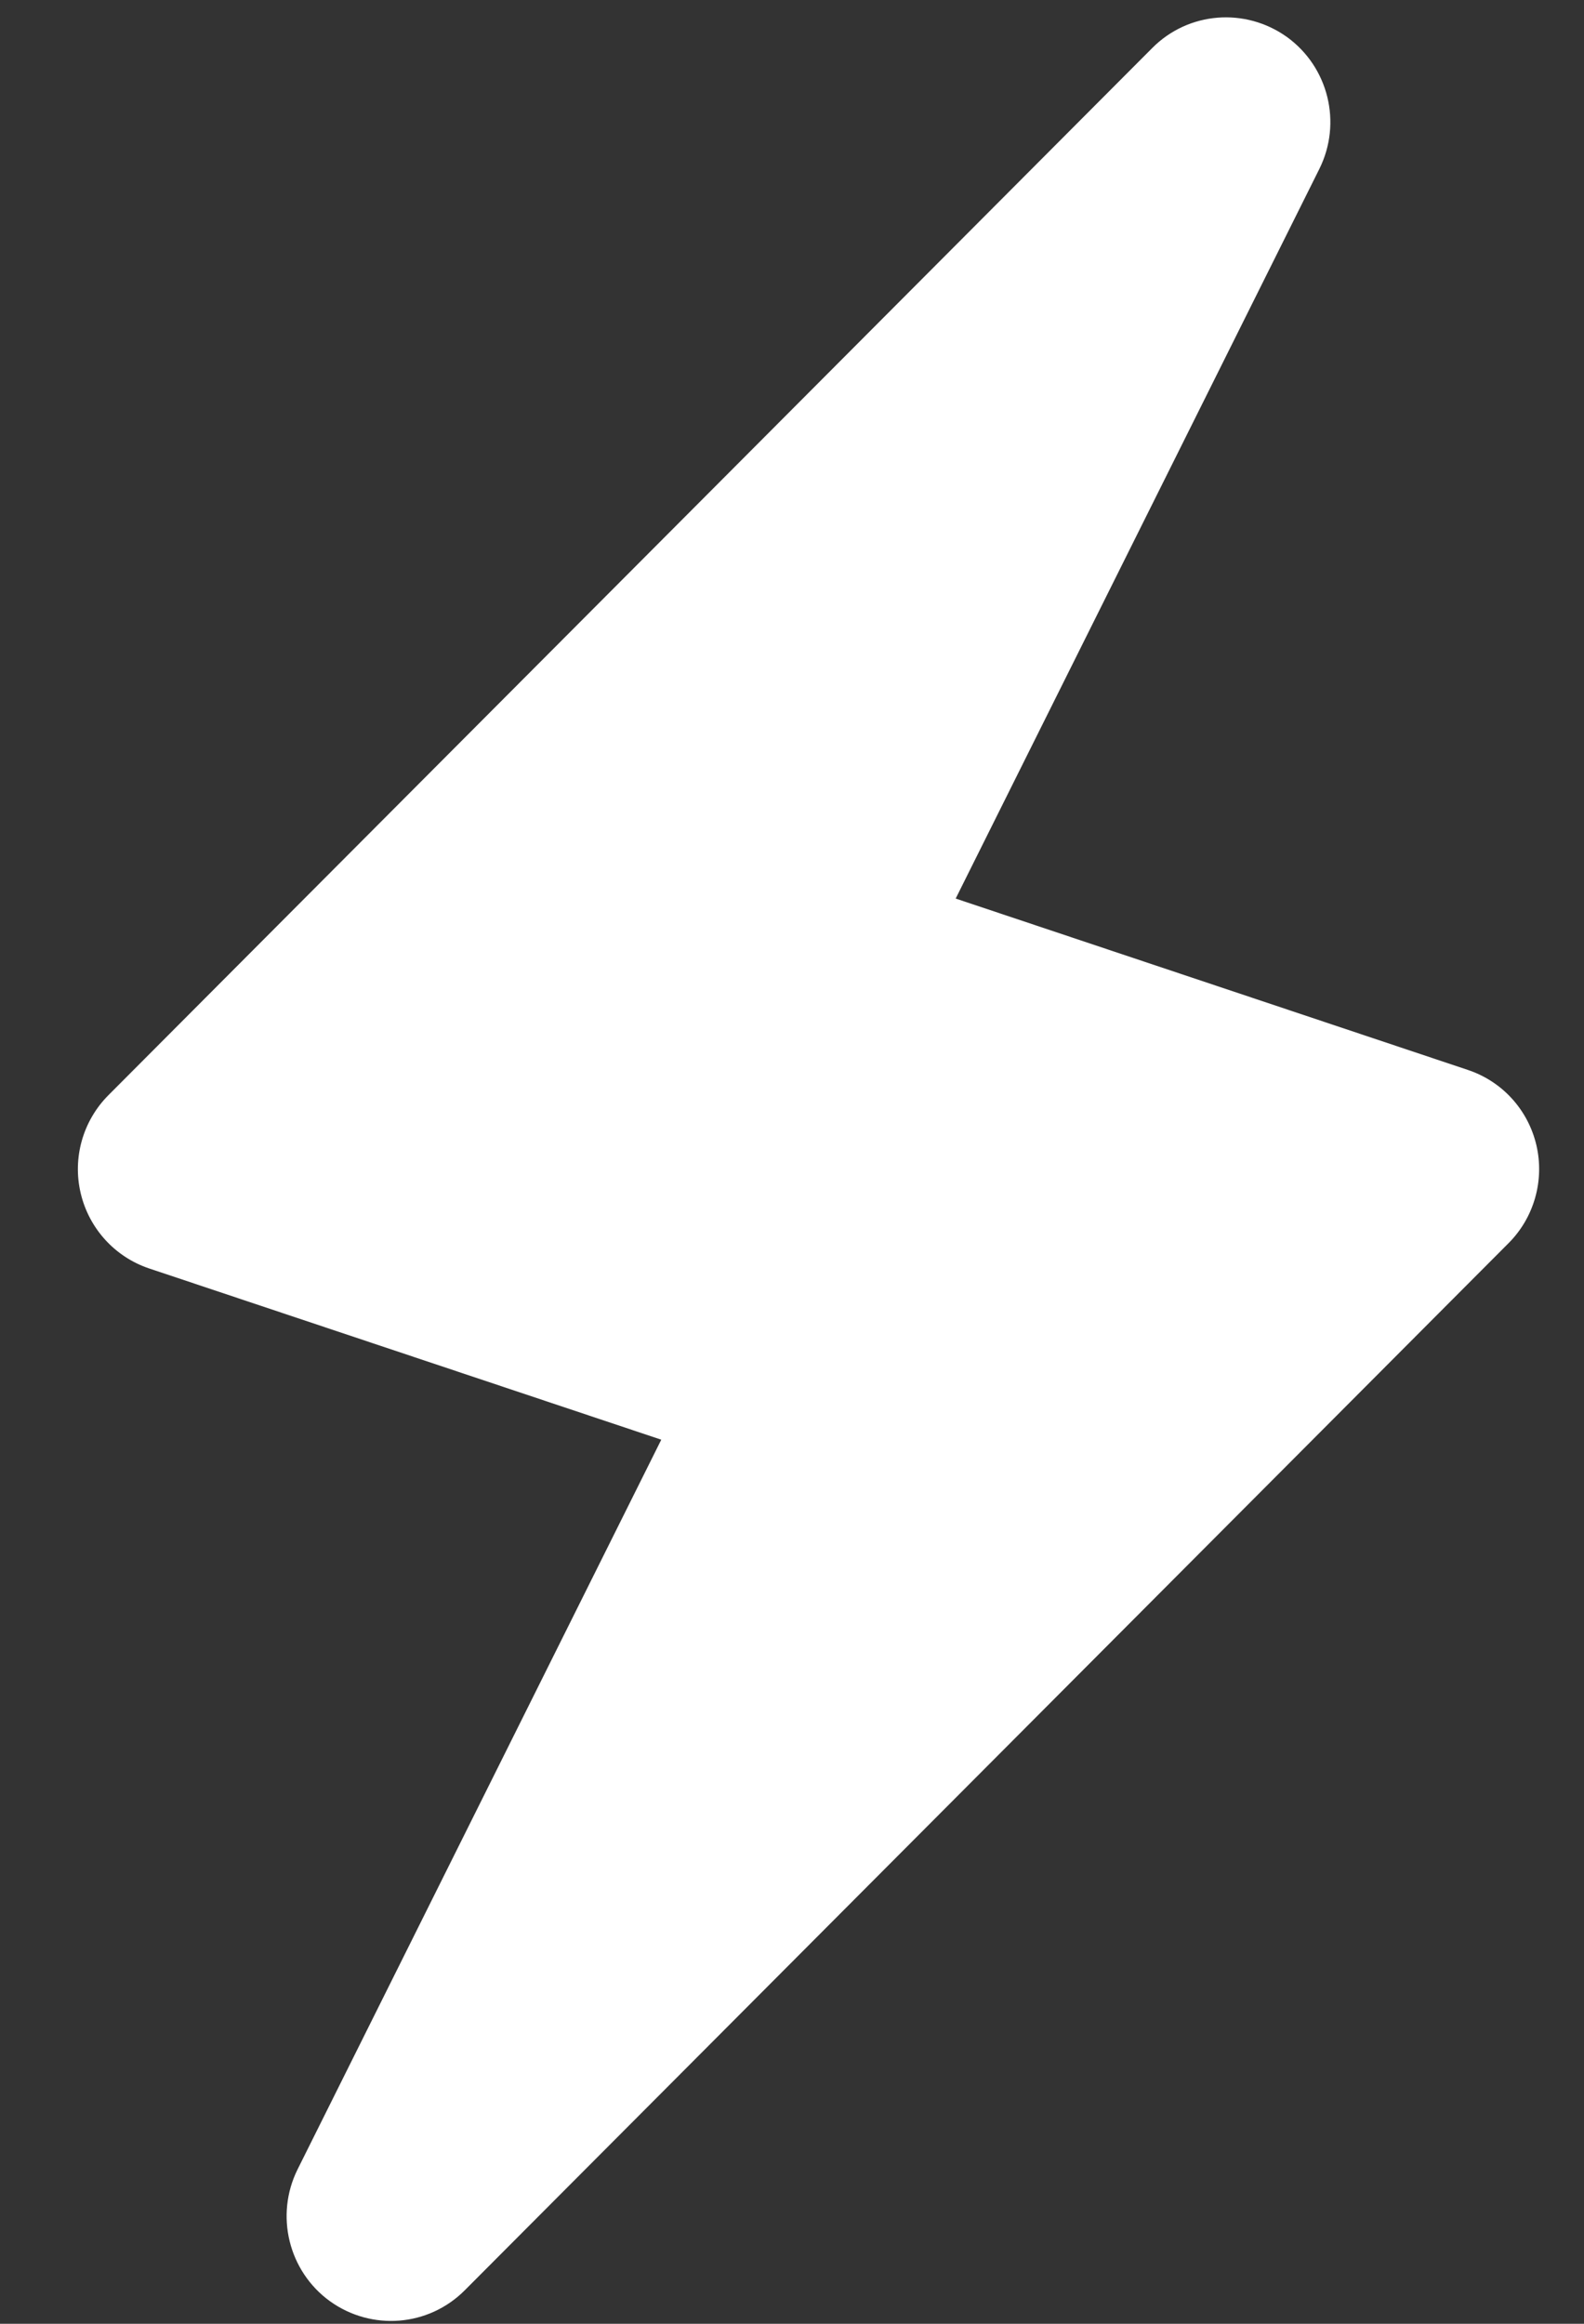 <svg width="15" height="22" viewBox="0 0 15 22" fill="none" xmlns="http://www.w3.org/2000/svg">
<rect x="0" y="0" width="15" height="22" fill="#333333" stroke="none"/>
<path d="M14.549 10.841C14.47 10.506 14.225 10.237 13.899 10.129L9.05 8.507L12.494 1.599C12.71 1.164 12.581 0.636 12.188 0.351C11.793 0.068 11.253 0.11 10.911 0.455L1.027 10.368C0.785 10.611 0.685 10.962 0.764 11.296C0.843 11.631 1.088 11.9 1.413 12.009L6.262 13.63L2.818 20.538C2.602 20.973 2.732 21.502 3.124 21.786C3.518 22.069 4.057 22.028 4.401 21.683L14.285 11.77C14.528 11.527 14.627 11.175 14.549 10.841Z" fill="white"/>
</svg>
